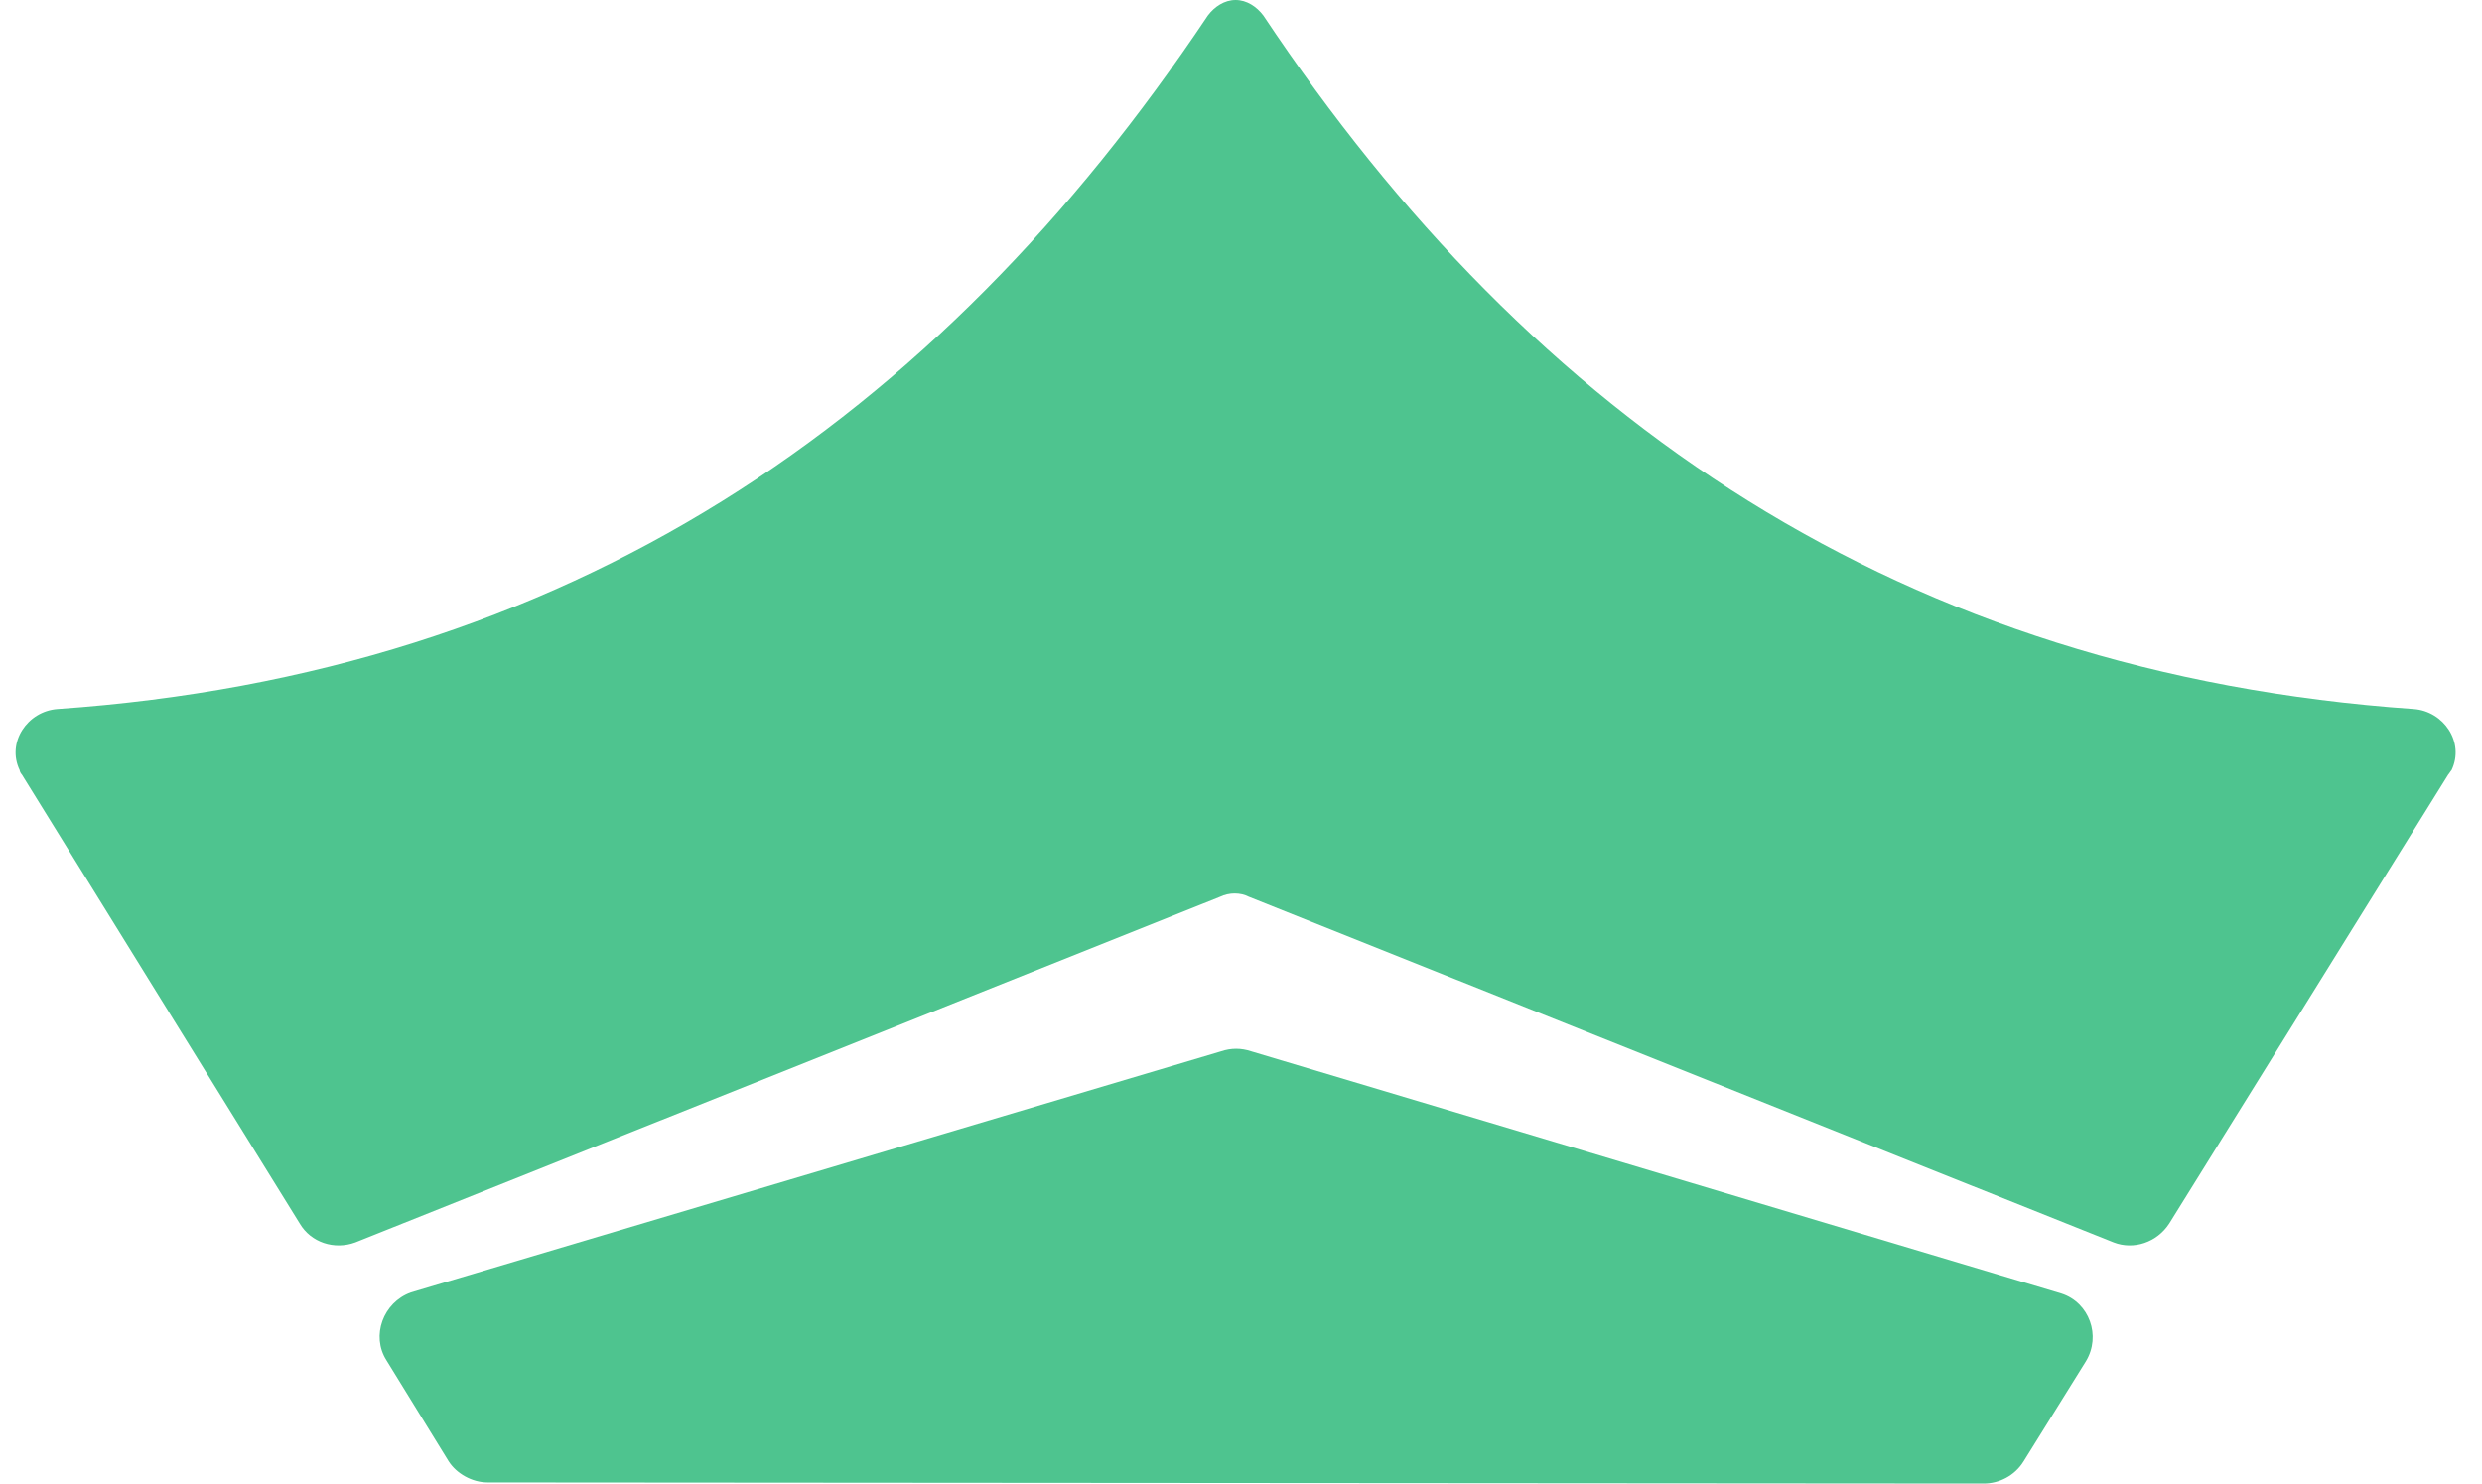 <svg width="92" height="55" viewBox="0 0 92 55" fill="none" xmlns="http://www.w3.org/2000/svg">
<path d="M90.748 28.715L80.407 45.36C79.954 46.06 79.088 46.348 78.347 46.06L46.294 33.247C46.13 33.165 45.965 33.124 45.759 33.124C45.594 33.124 45.388 33.165 45.223 33.247L13.171 46.06C12.388 46.348 11.523 46.06 11.111 45.36L0.811 28.715C0.77 28.674 0.729 28.592 0.729 28.551C0.235 27.521 1.017 26.367 2.13 26.285C21.04 24.966 34.718 15.614 44.77 0.577C45.017 0.247 45.388 0 45.8 0C46.212 0 46.583 0.247 46.83 0.577C56.841 15.614 70.56 24.966 89.471 26.285C90.583 26.367 91.366 27.521 90.871 28.551C90.83 28.592 90.789 28.674 90.748 28.715Z" fill="#4EC48F"/>
<path d="M18.073 54.959L73.527 55C74.103 55 74.68 54.712 75.01 54.176L77.317 50.468C77.894 49.521 77.441 48.285 76.411 47.955L46.377 38.974C46.006 38.85 45.635 38.85 45.264 38.974L15.231 47.914C14.201 48.285 13.748 49.521 14.324 50.427L16.631 54.176C16.92 54.629 17.497 54.959 18.073 54.959Z" fill="#4EC48F"/>
</svg>
